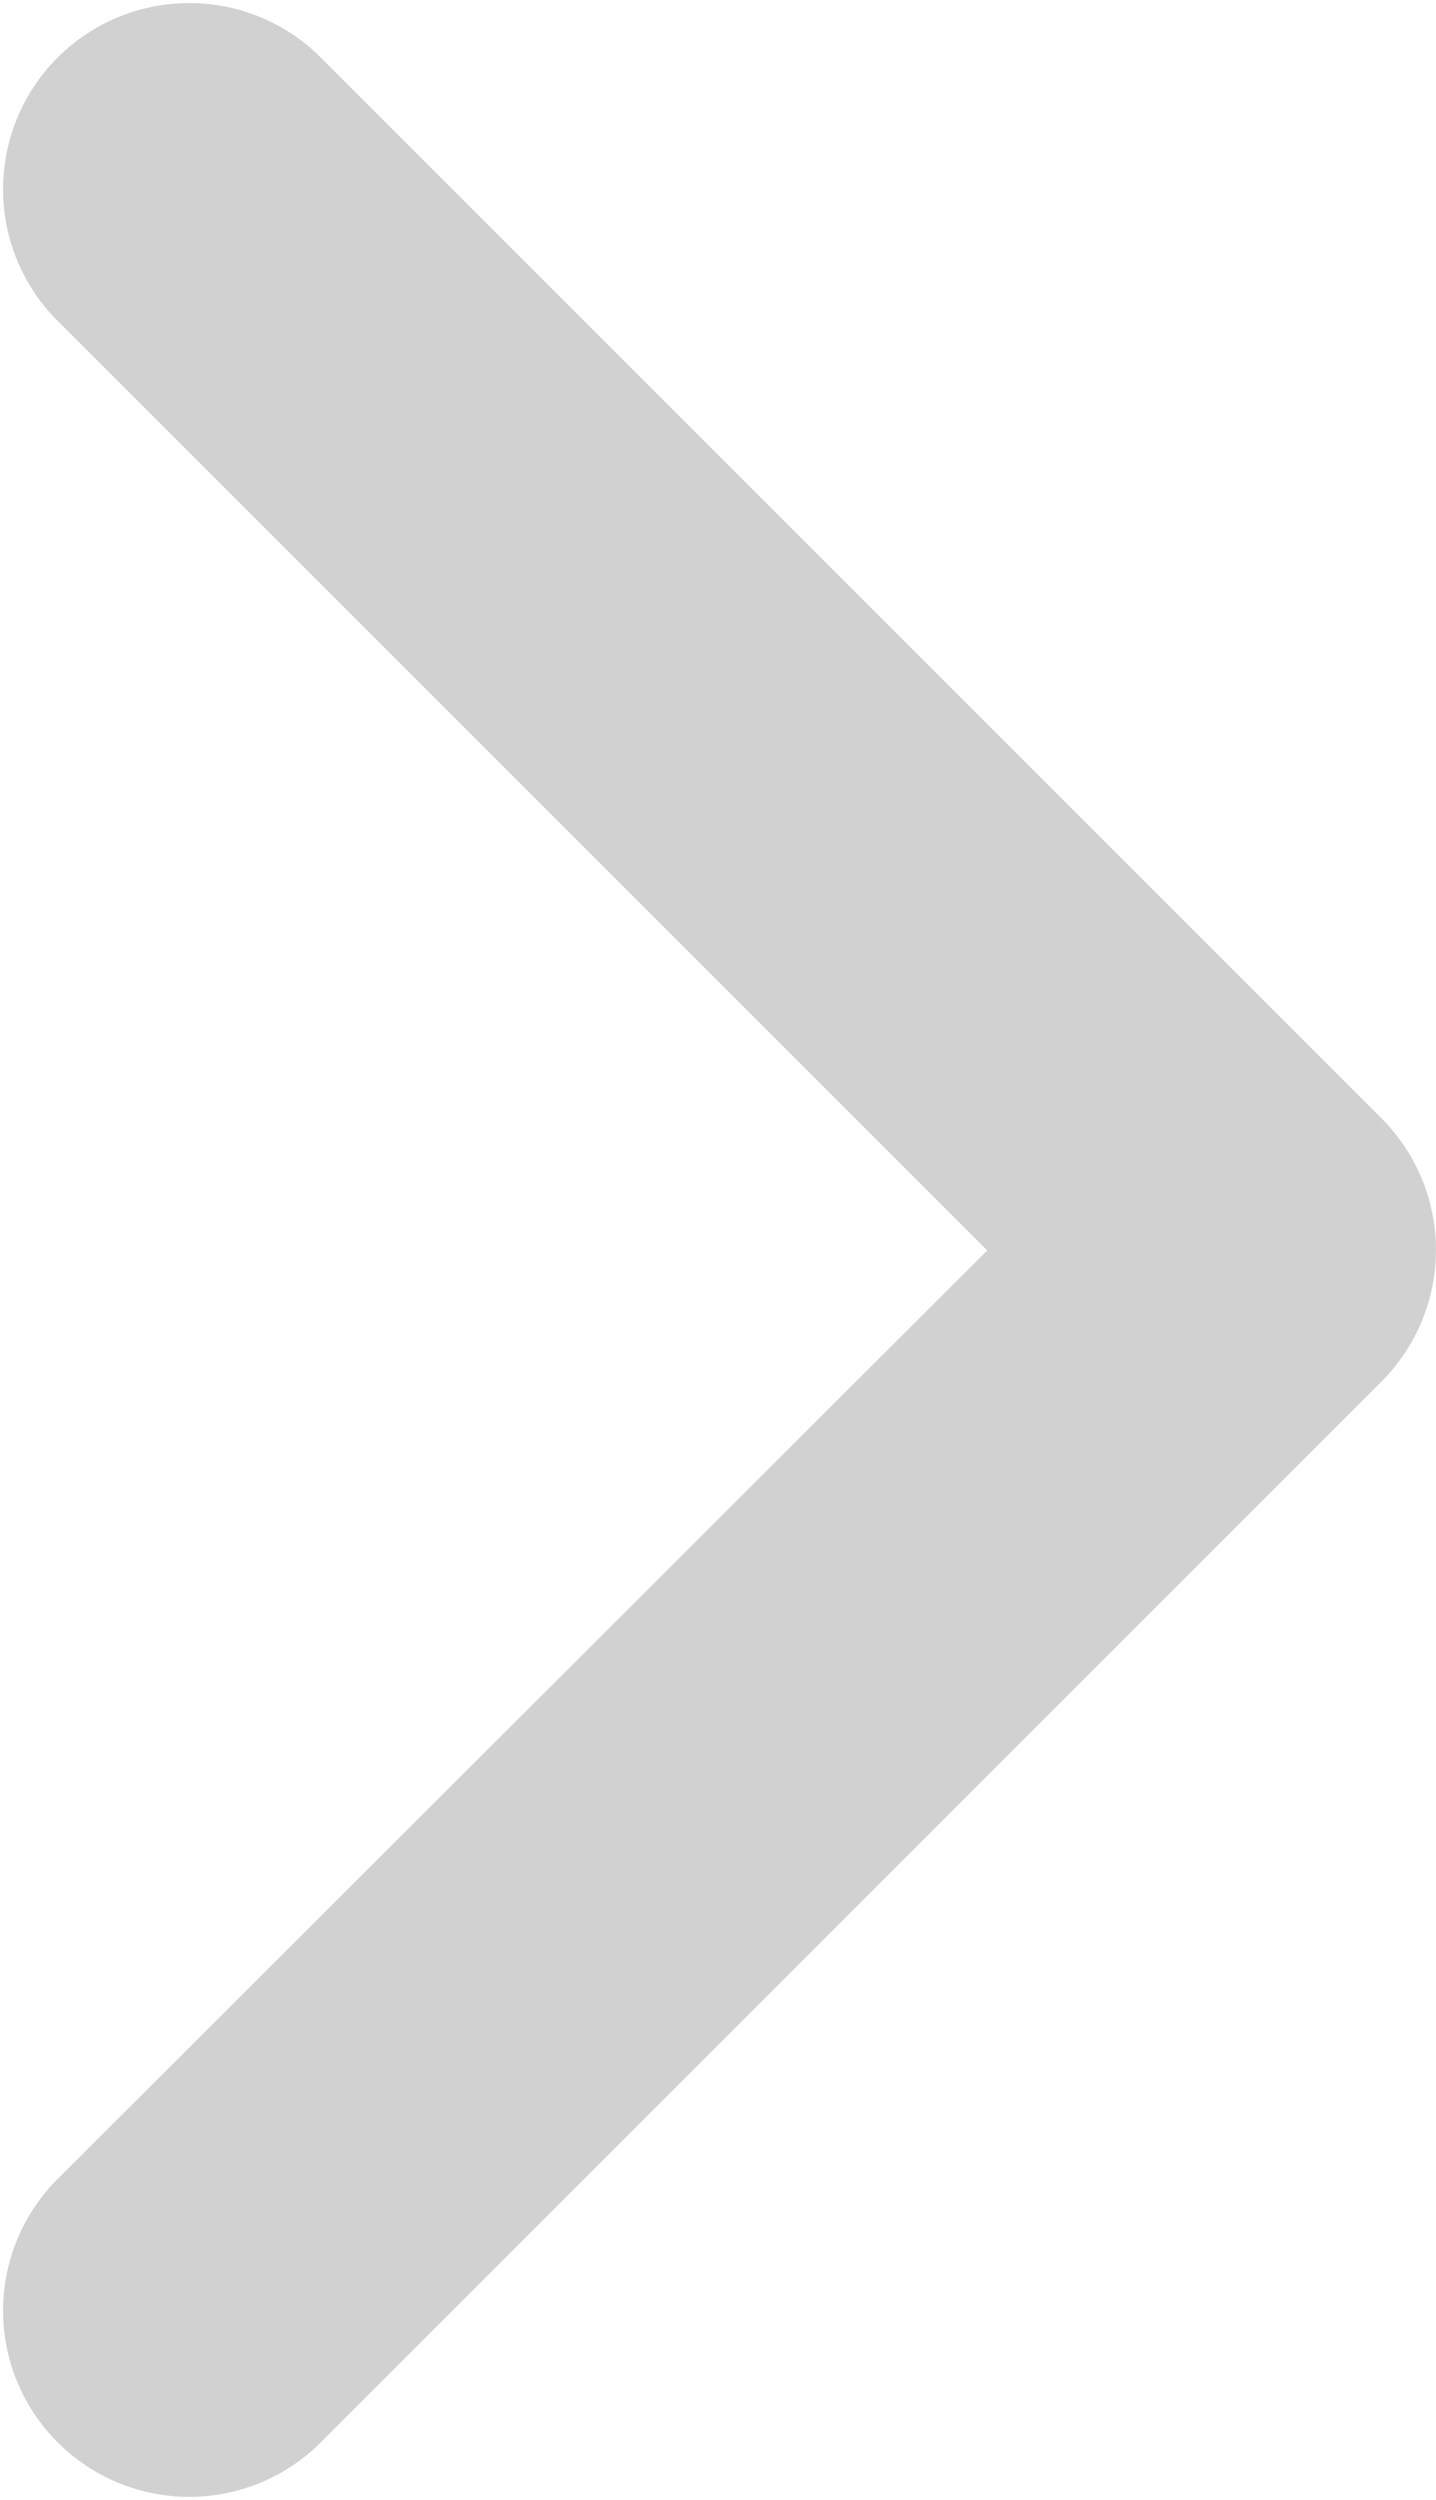 <?xml version="1.0" encoding="UTF-8"?> <svg xmlns="http://www.w3.org/2000/svg" width="19.197" height="33.417" viewBox="0 0 19.197 33.417"><g id="arrow_right" data-name="arrow right" transform="translate(55.697 -26.5) rotate(90)"><g id="Groupe_43" data-name="Groupe 43" transform="translate(26.5 36.5)"><path id="Tracé_127" data-name="Tracé 127" d="M55.669,54.968a2.489,2.489,0,0,0,3.519-3.519l-14.22-14.22a2.489,2.489,0,0,0-3.519,0l-14.22,14.22a2.489,2.489,0,0,0,3.519,3.519L43.215,42.5Z" transform="translate(-26.5 -36.5)" fill="#d1d1d1" fill-rule="evenodd"></path></g></g></svg> 